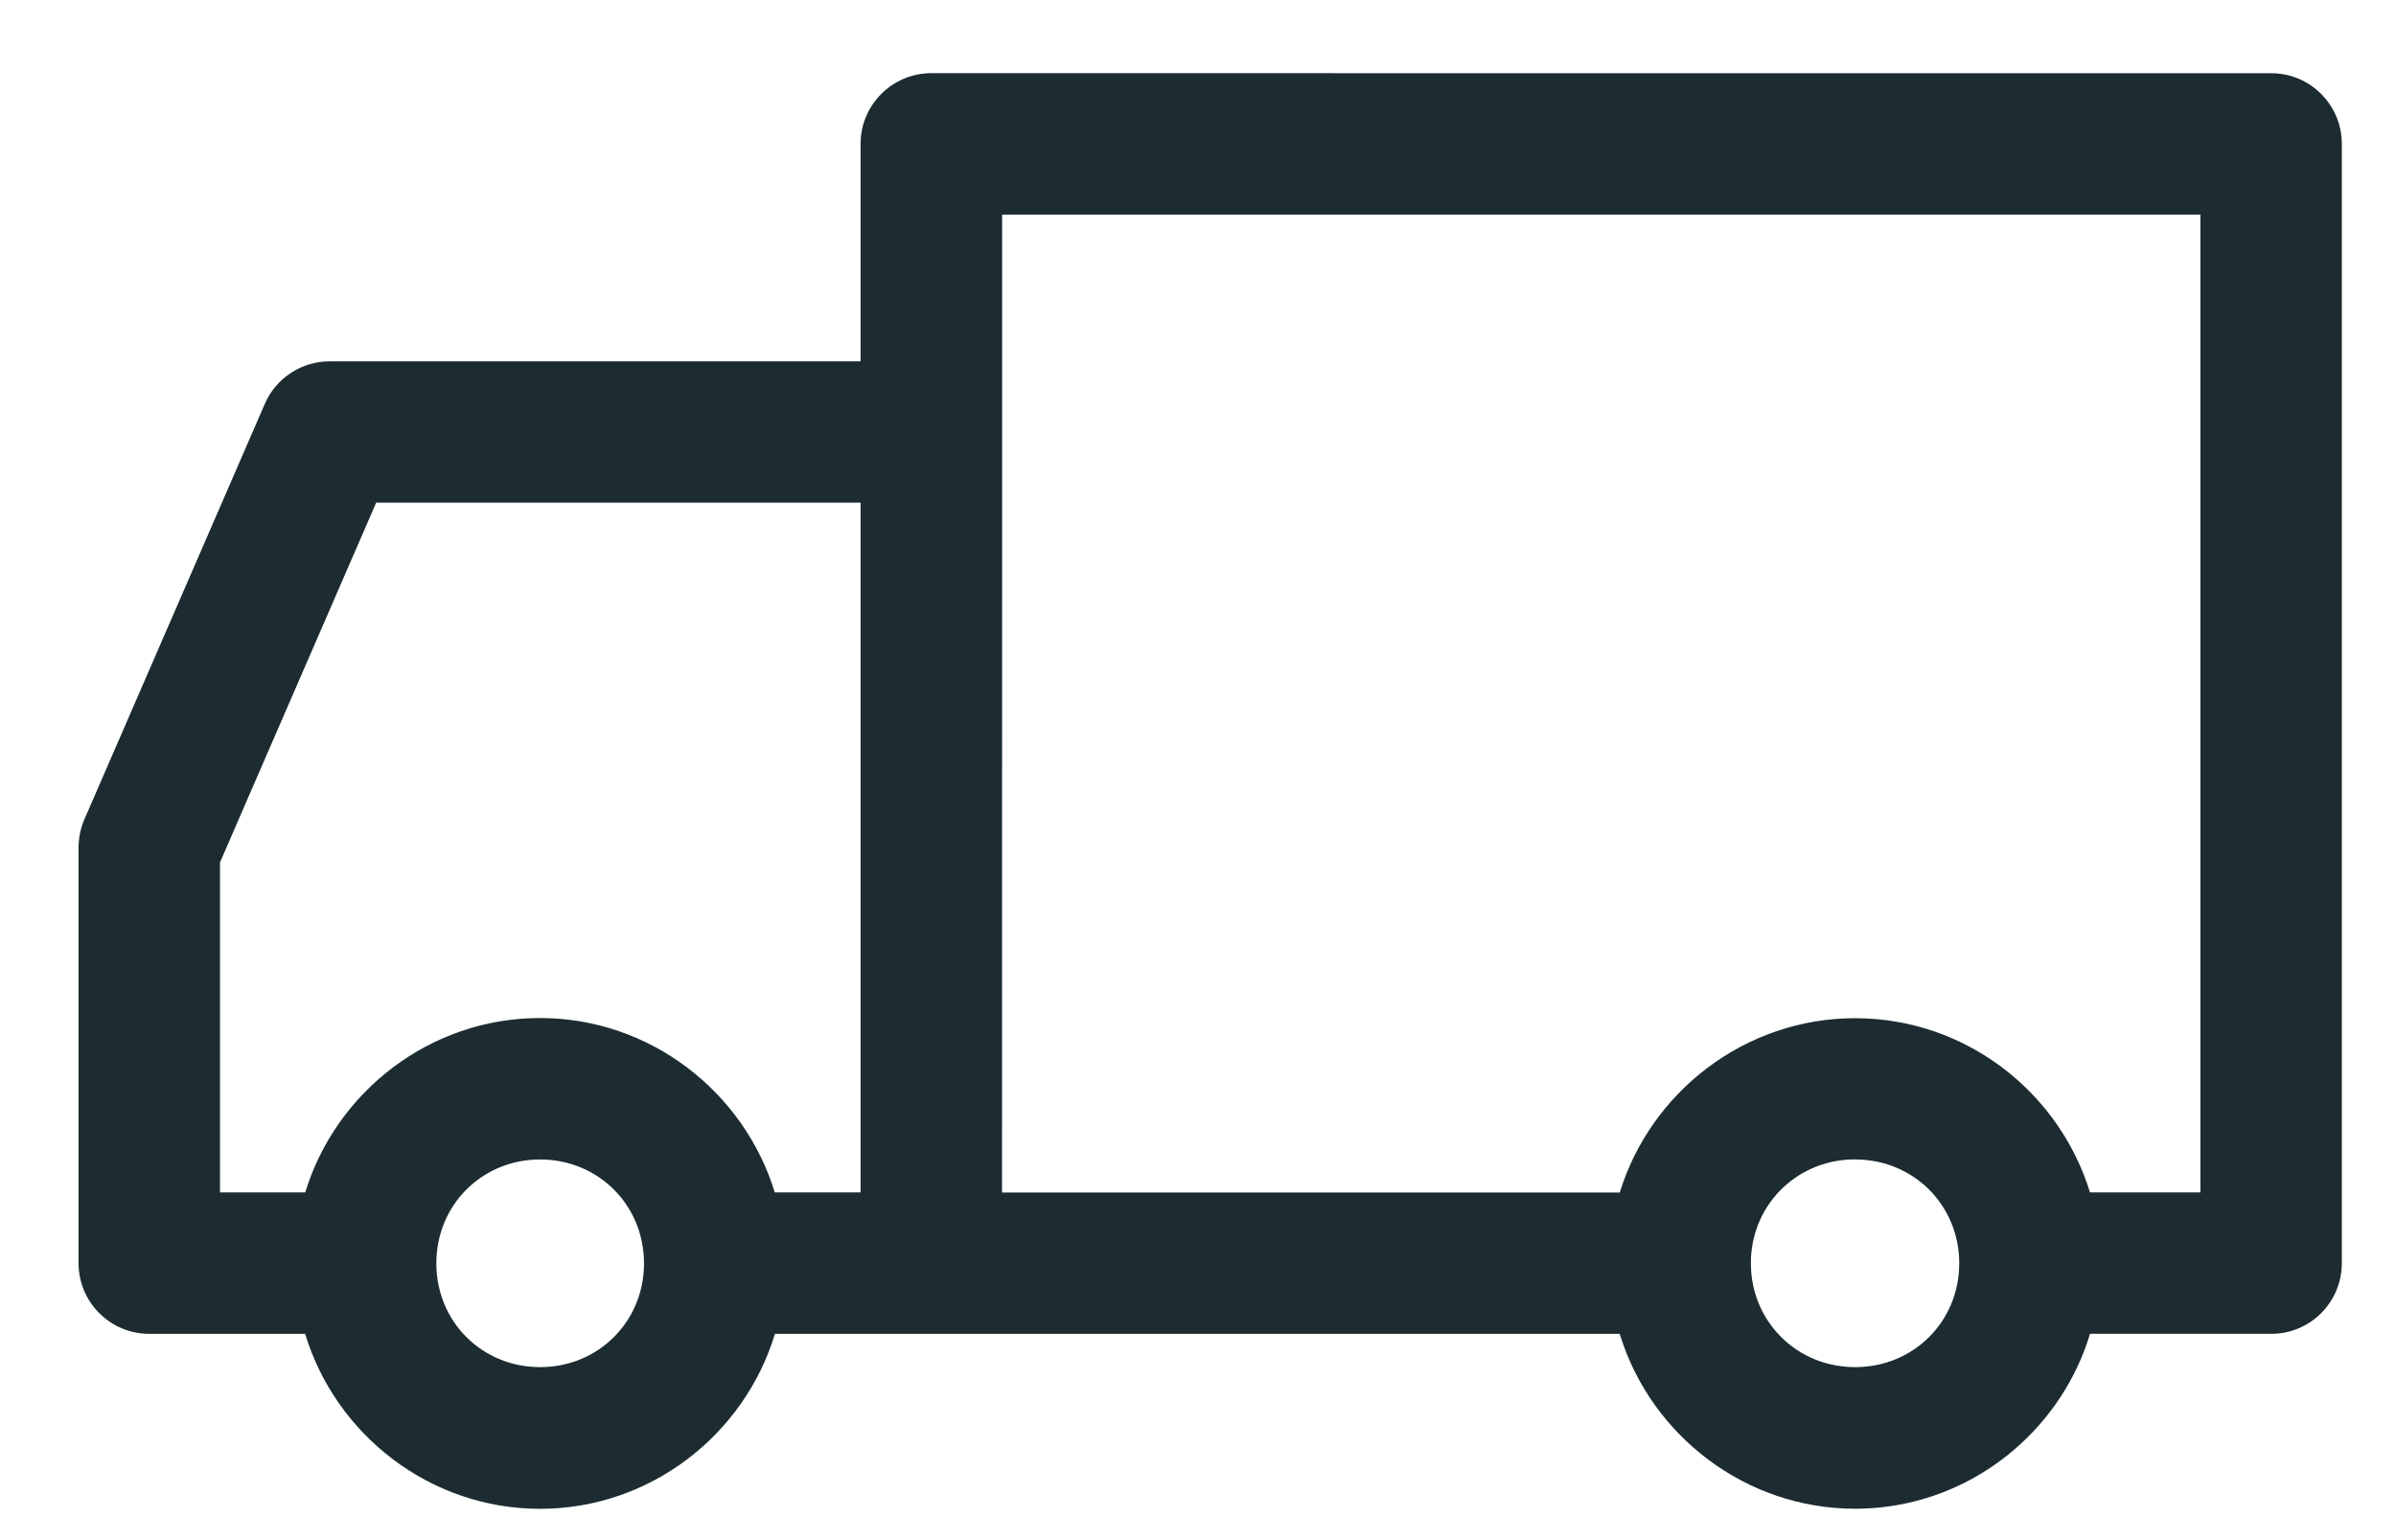 <?xml version="1.0" encoding="UTF-8"?> <svg xmlns="http://www.w3.org/2000/svg" width="28" height="18" viewBox="0 0 28 18" fill="none"><path d="M10.881 0.855C10.427 0.857 10.059 1.224 10.057 1.678V4.223H3.853C3.525 4.223 3.227 4.417 3.096 4.717L0.984 9.581C0.94 9.684 0.918 9.797 0.918 9.91V14.766C0.92 15.22 1.288 15.588 1.742 15.589H3.566C3.922 16.766 5.023 17.634 6.311 17.634C7.6 17.634 8.7 16.767 9.056 15.589H18.928C18.93 15.597 18.934 15.606 18.936 15.614C19.302 16.779 20.399 17.633 21.679 17.633C21.703 17.633 21.729 17.632 21.753 17.632C22.903 17.603 23.892 16.884 24.32 15.877C24.359 15.783 24.395 15.687 24.424 15.588H26.536L26.538 15.589C26.994 15.591 27.365 15.223 27.367 14.766V1.679C27.365 1.223 26.994 0.853 26.538 0.856L10.881 0.855ZM11.711 2.508H25.714V13.936H24.424C24.381 13.794 24.327 13.659 24.263 13.528C23.869 12.713 23.099 12.109 22.184 11.945C22.02 11.915 21.85 11.9 21.678 11.9C20.392 11.9 19.29 12.762 18.929 13.937H11.71L11.711 5.045L11.711 2.508ZM4.396 5.875H10.057V13.936H9.054C8.695 12.762 7.598 11.898 6.311 11.898C5.024 11.898 3.926 12.761 3.567 13.936H2.571V10.079L4.396 5.875ZM6.312 13.551C6.993 13.551 7.526 14.085 7.526 14.765C7.526 15.446 6.992 15.978 6.312 15.978C5.631 15.978 5.099 15.445 5.099 14.765C5.099 14.084 5.632 13.551 6.312 13.551ZM21.68 13.551C22.361 13.551 22.896 14.085 22.896 14.765C22.896 15.446 22.361 15.978 21.68 15.978C21.573 15.978 21.471 15.965 21.373 15.941C21.354 15.936 21.335 15.93 21.315 15.925C20.817 15.774 20.461 15.317 20.461 14.764C20.461 14.743 20.461 14.722 20.462 14.701C20.495 14.05 21.02 13.55 21.679 13.55L21.68 13.551Z" fill="#1C2C31"></path></svg> 